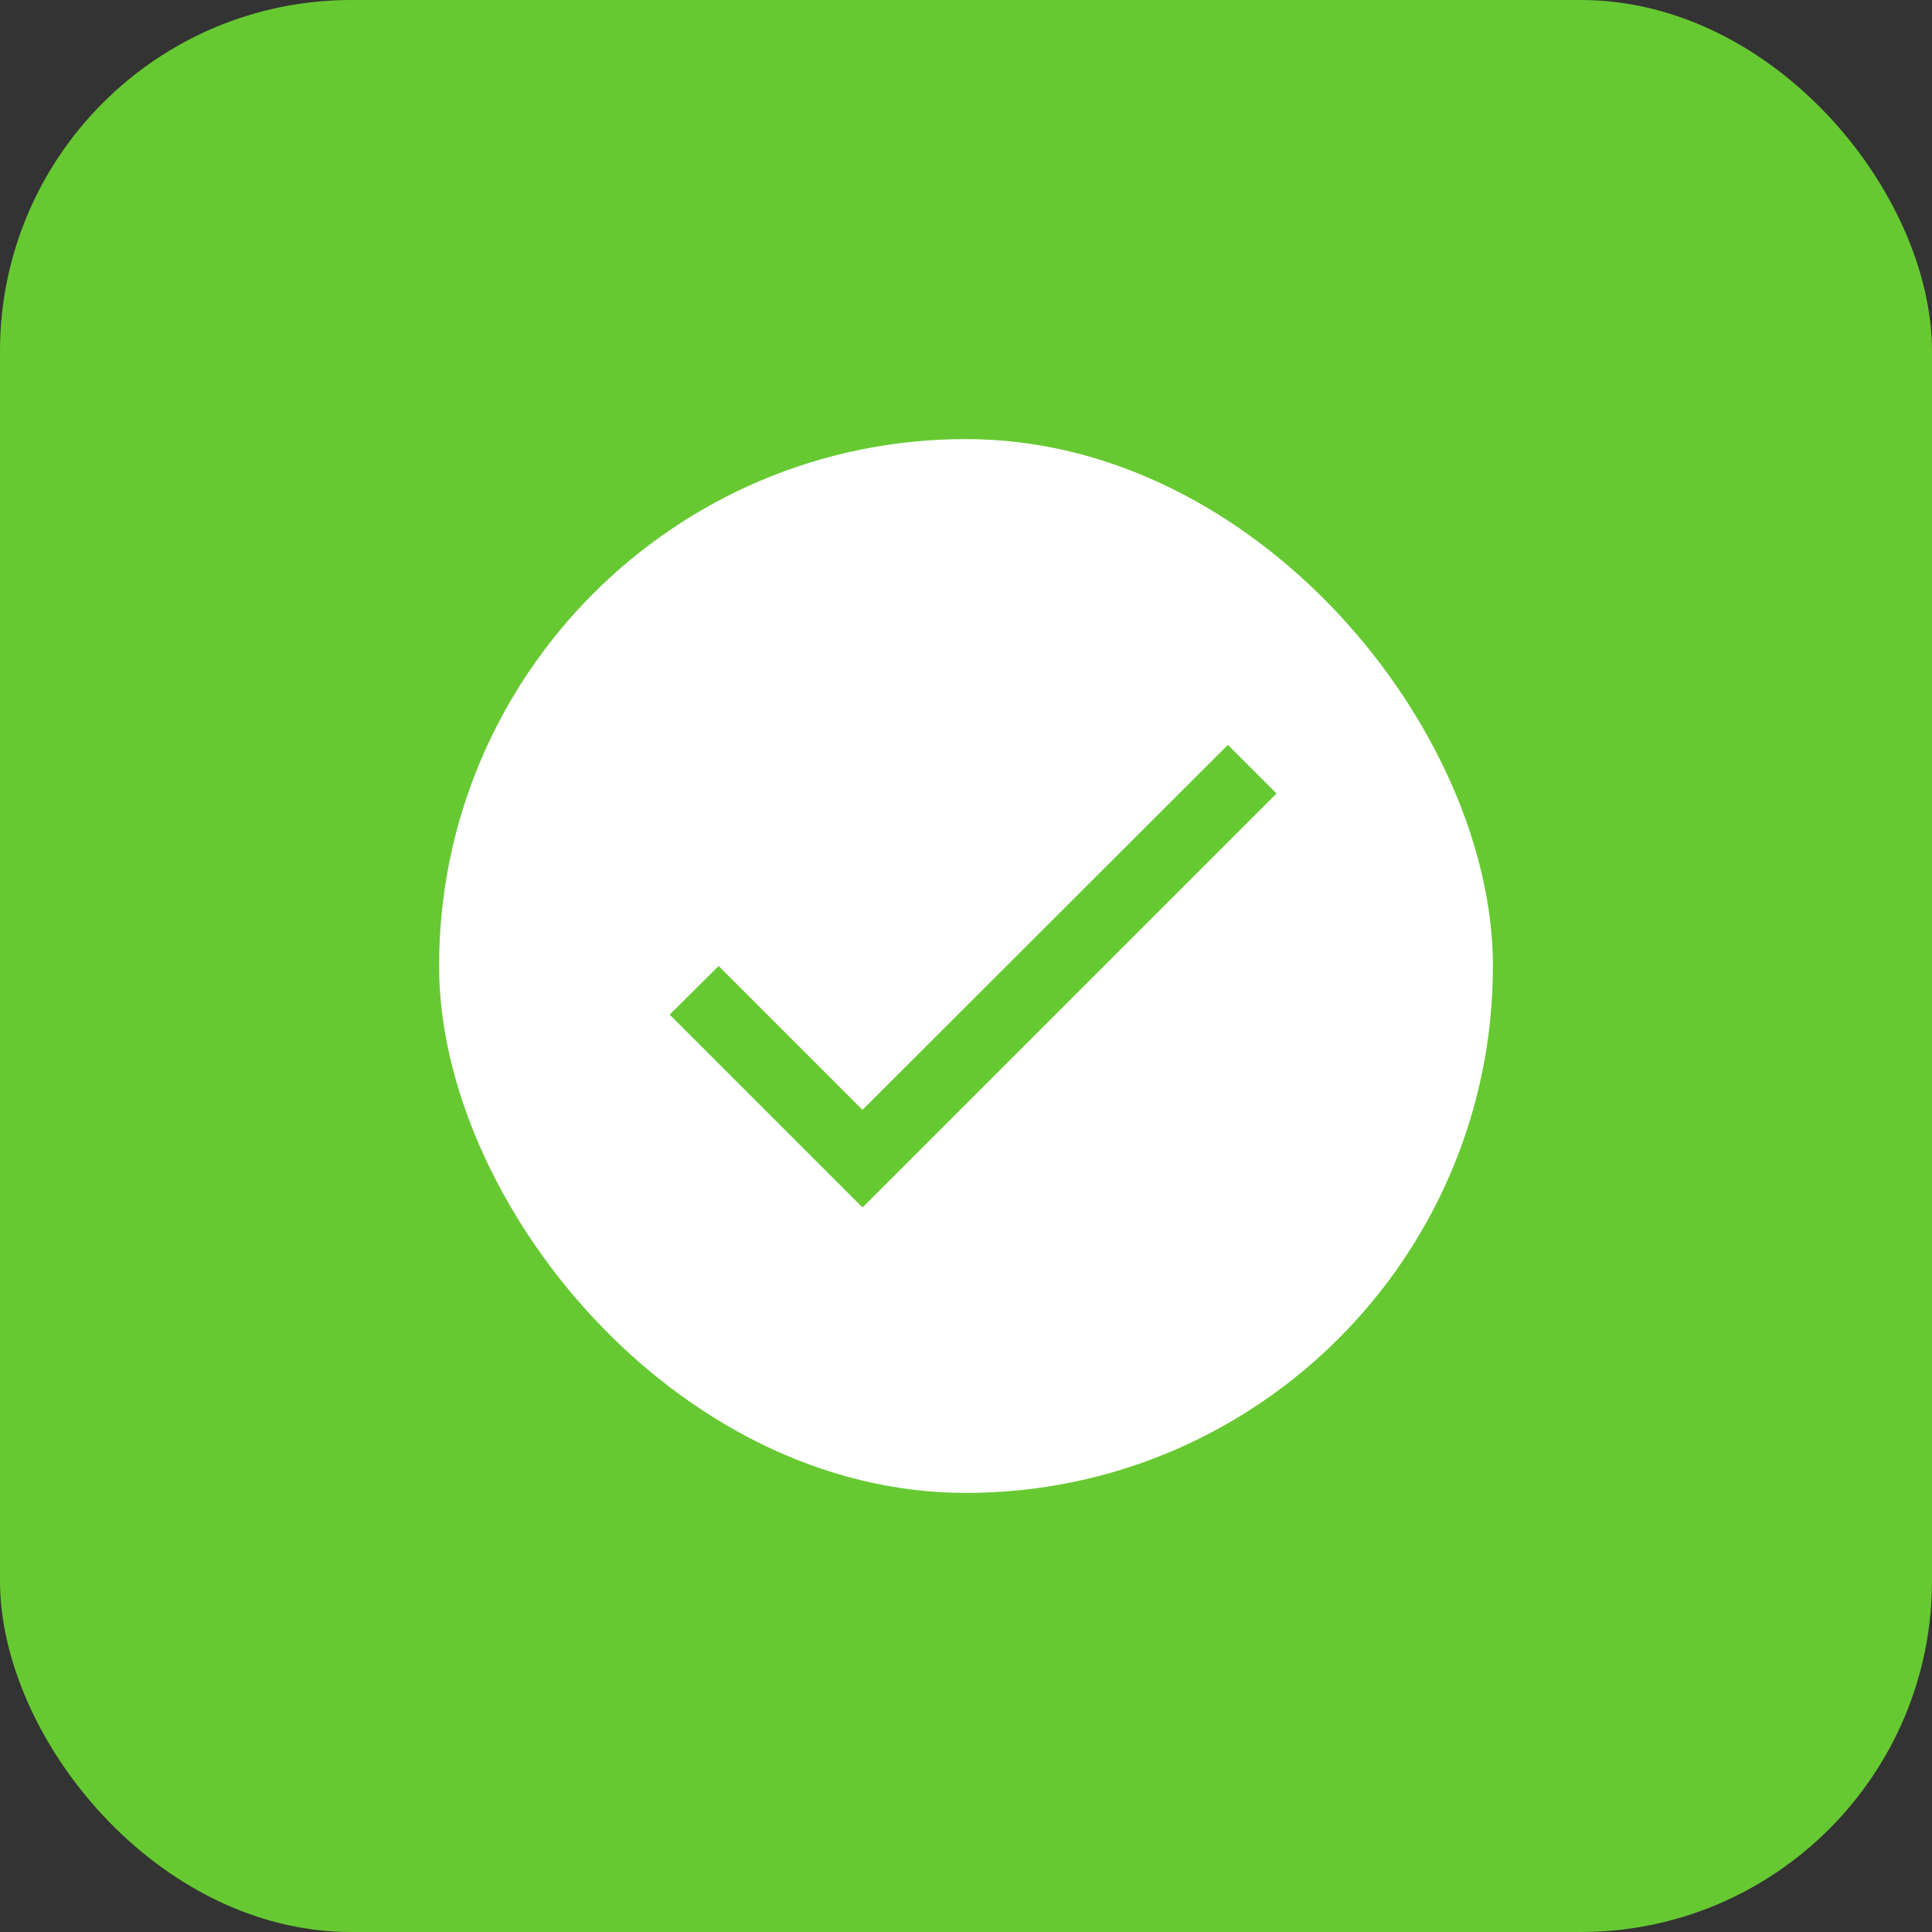 <svg width="92" height="92" viewBox="0 0 92 92" fill="none" xmlns="http://www.w3.org/2000/svg">
<rect x="0" y="0" width="92" height="92" fill="#333333" stroke="none"/>
<rect width="92" height="92" rx="16.727" fill="#67C932"/>
<rect x="20.909" y="20.909" width="50.182" height="50.182" rx="25.091" fill="white"/>
<path d="M41.072 52.85L34.221 45.999L31.889 48.316L41.072 57.499L60.786 37.785L58.47 35.469L41.072 52.85Z" fill="#67C932"/>
</svg>
